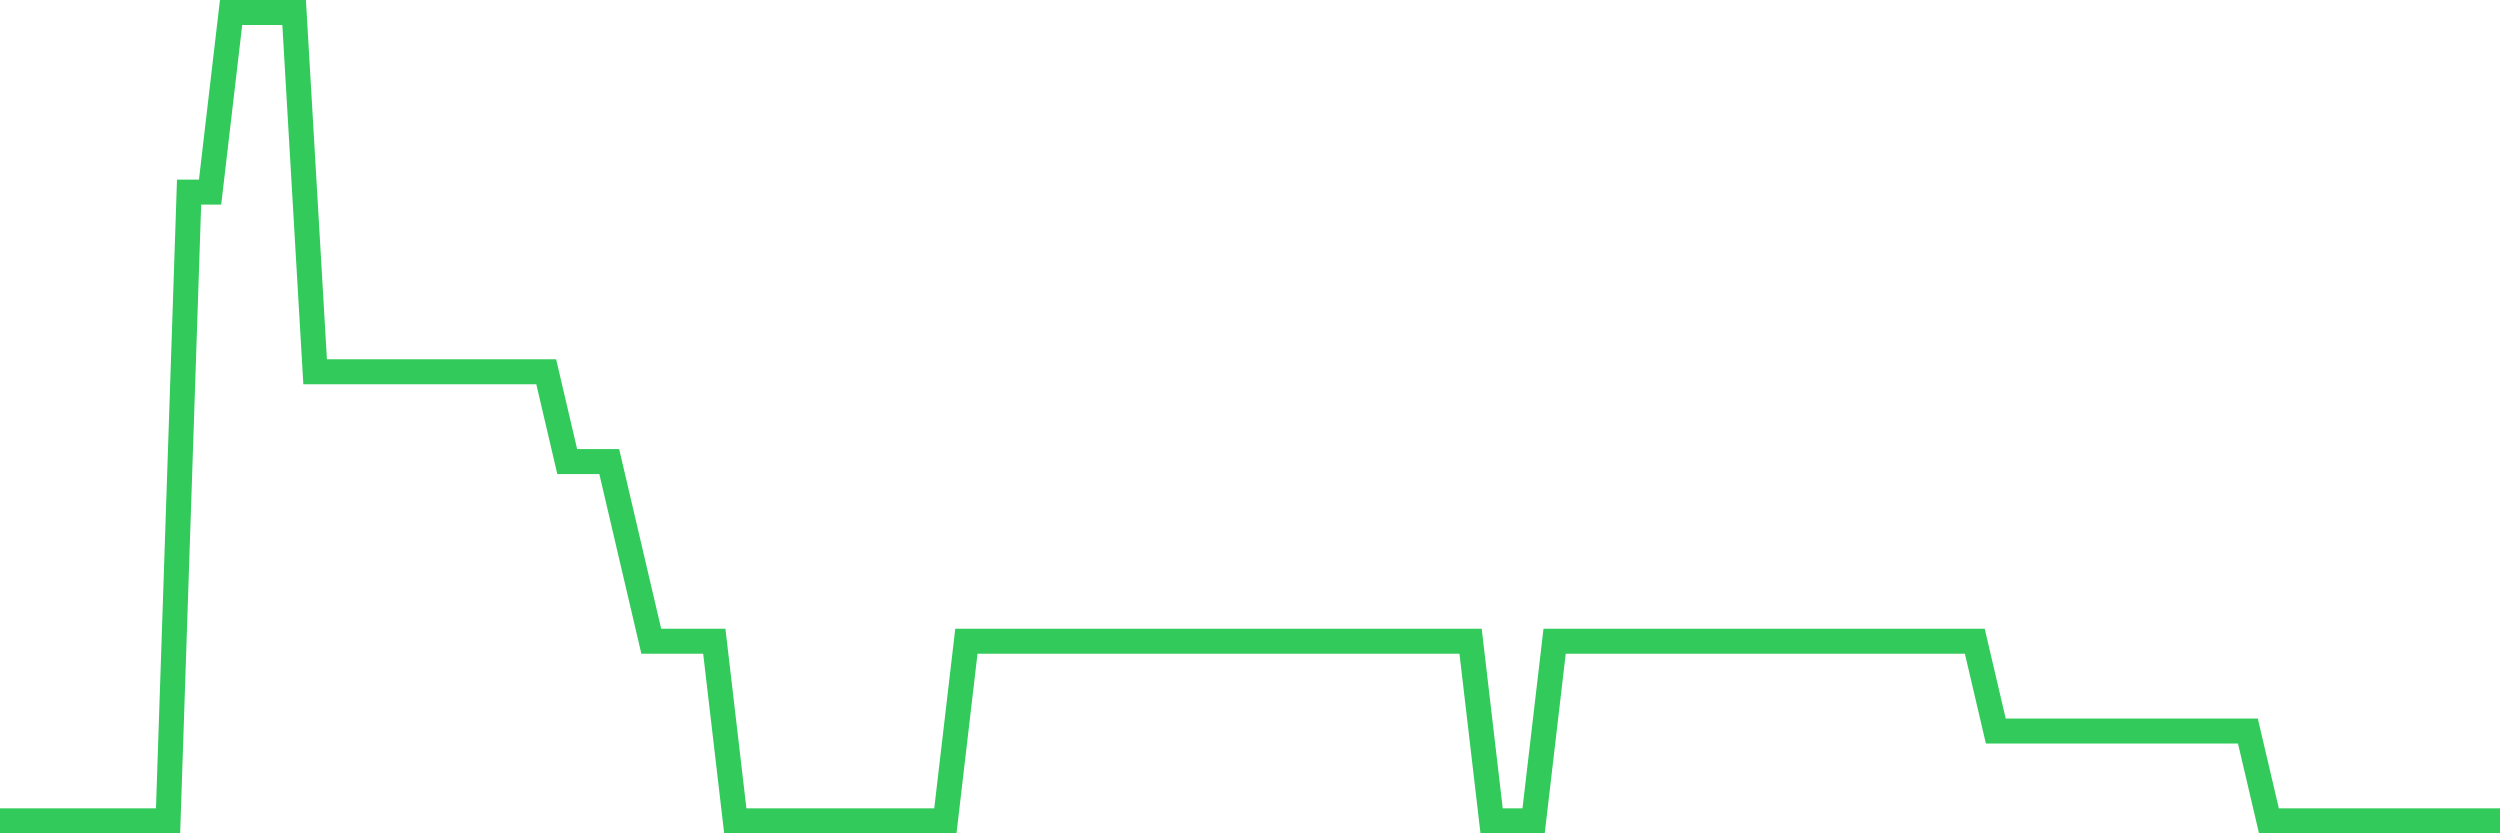 <svg
  xmlns="http://www.w3.org/2000/svg"
  xmlns:xlink="http://www.w3.org/1999/xlink"
  width="120"
  height="40"
  viewBox="0 0 120 40"
  preserveAspectRatio="none"
>
  <polyline
    points="0,39.4 1.008,39.4 2.017,39.4 3.025,39.4 4.034,39.4 5.042,39.4 6.05,39.4 7.059,39.4 8.067,39.4 9.076,9.222 10.084,9.222 11.092,0.6 12.101,0.6 13.109,0.6 14.118,0.6 15.126,17.844 16.134,17.844 17.143,17.844 18.151,17.844 19.16,17.844 20.168,17.844 21.176,17.844 22.185,17.844 23.193,17.844 24.202,17.844 25.21,17.844 26.218,17.844 27.227,22.156 28.235,22.156 29.244,22.156 30.252,26.467 31.261,30.778 32.269,30.778 33.277,30.778 34.286,30.778 35.294,39.4 36.303,39.4 37.311,39.4 38.319,39.4 39.328,39.4 40.336,39.4 41.345,39.4 42.353,39.4 43.361,39.4 44.37,39.4 45.378,39.4 46.387,30.778 47.395,30.778 48.403,30.778 49.412,30.778 50.42,30.778 51.429,30.778 52.437,30.778 53.445,30.778 54.454,30.778 55.462,30.778 56.471,30.778 57.479,30.778 58.487,30.778 59.496,30.778 60.504,30.778 61.513,30.778 62.521,30.778 63.529,30.778 64.538,30.778 65.546,30.778 66.555,30.778 67.563,30.778 68.571,30.778 69.58,30.778 70.588,30.778 71.597,39.4 72.605,39.4 73.613,39.4 74.622,30.778 75.63,30.778 76.639,30.778 77.647,30.778 78.655,30.778 79.664,30.778 80.672,30.778 81.681,30.778 82.689,30.778 83.697,30.778 84.706,30.778 85.714,30.778 86.723,30.778 87.731,30.778 88.739,30.778 89.748,30.778 90.756,30.778 91.765,30.778 92.773,30.778 93.782,30.778 94.79,30.778 95.798,35.089 96.807,35.089 97.815,35.089 98.824,35.089 99.832,35.089 100.84,35.089 101.849,35.089 102.857,35.089 103.866,35.089 104.874,35.089 105.882,35.089 106.891,35.089 107.899,35.089 108.908,39.4 109.916,39.4 110.924,39.4 111.933,39.4 112.941,39.4 113.95,39.4 114.958,39.4 115.966,39.4 116.975,39.4 117.983,39.4 118.992,39.4 120,39.4"
    fill="none"
    stroke="#32ca5b"
    stroke-width="1.2"
  >
  </polyline>
</svg>